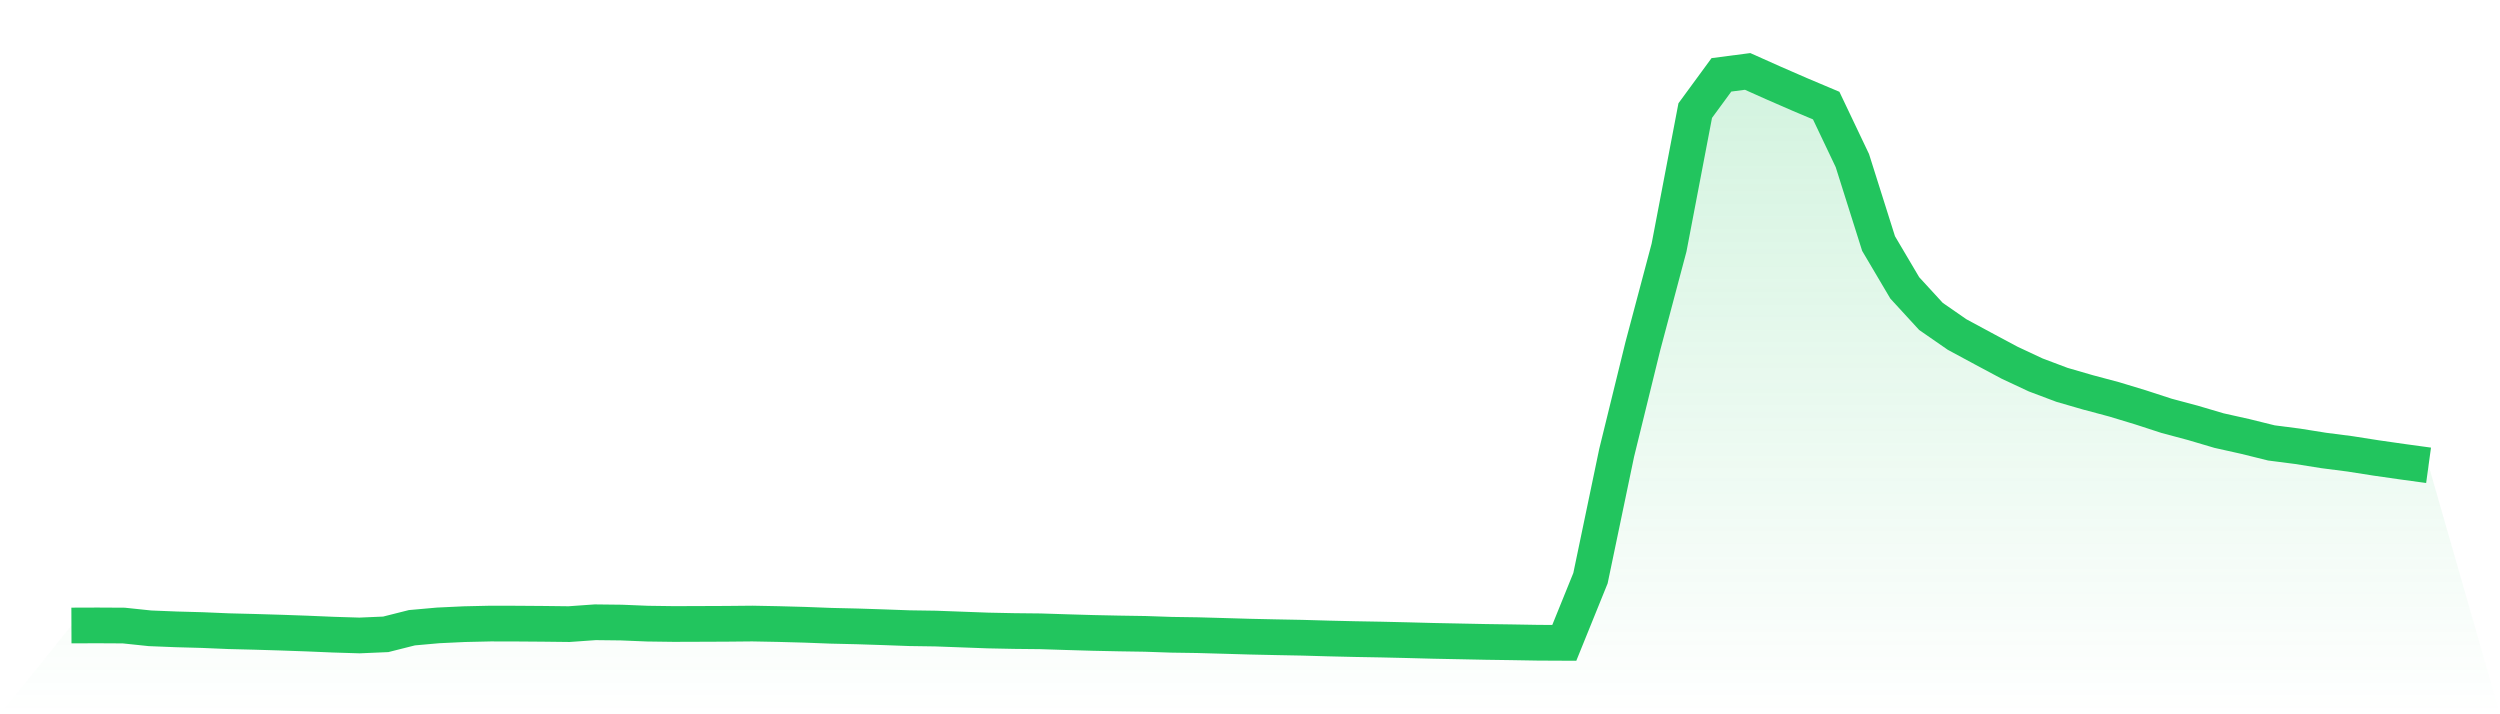 <svg viewBox="0 0 140 40" xmlns="http://www.w3.org/2000/svg">
<defs>
<linearGradient id="gradient" x1="0" x2="0" y1="0" y2="1">
<stop offset="0%" stop-color="#22c55e" stop-opacity="0.2"/>
<stop offset="100%" stop-color="#22c55e" stop-opacity="0"/>
</linearGradient>
</defs>
<path d="M4,35.028 L4,35.028 L5.467,35.023 L6.933,35.031 L8.4,35.185 L9.867,35.244 L11.333,35.284 L12.8,35.346 L14.267,35.383 L15.733,35.427 L17.2,35.479 L18.667,35.541 L20.133,35.586 L21.6,35.523 L23.067,35.153 L24.533,35.022 L26,34.953 L27.467,34.92 L28.933,34.923 L30.4,34.934 L31.867,34.951 L33.333,34.847 L34.8,34.864 L36.267,34.924 L37.733,34.944 L39.2,34.939 L40.667,34.933 L42.133,34.919 L43.6,34.947 L45.067,34.987 L46.533,35.043 L48,35.077 L49.467,35.125 L50.933,35.178 L52.4,35.2 L53.867,35.254 L55.333,35.308 L56.8,35.338 L58.267,35.353 L59.733,35.4 L61.2,35.443 L62.667,35.474 L64.133,35.497 L65.6,35.547 L67.067,35.569 L68.533,35.61 L70,35.653 L71.467,35.685 L72.933,35.713 L74.4,35.755 L75.867,35.789 L77.333,35.815 L78.8,35.849 L80.267,35.888 L81.733,35.917 L83.2,35.947 L84.667,35.968 L86.133,35.993 L87.6,36 L89.067,32.379 L90.533,25.356 L92,19.382 L93.467,13.863 L94.933,6.193 L96.4,4.191 L97.867,4 L99.333,4.655 L100.8,5.294 L102.267,5.913 L103.733,8.994 L105.2,13.639 L106.667,16.122 L108.133,17.719 L109.6,18.735 L111.067,19.526 L112.533,20.31 L114,20.997 L115.467,21.55 L116.933,21.975 L118.4,22.366 L119.867,22.811 L121.333,23.288 L122.8,23.68 L124.267,24.114 L125.733,24.441 L127.2,24.804 L128.667,24.993 L130.133,25.227 L131.6,25.416 L133.067,25.646 L134.533,25.856 L136,26.057 L140,40 L0,40 z" fill="url(#gradient)"/>
<path d="M4,35.028 L4,35.028 L5.467,35.023 L6.933,35.031 L8.4,35.185 L9.867,35.244 L11.333,35.284 L12.8,35.346 L14.267,35.383 L15.733,35.427 L17.2,35.479 L18.667,35.541 L20.133,35.586 L21.6,35.523 L23.067,35.153 L24.533,35.022 L26,34.953 L27.467,34.92 L28.933,34.923 L30.4,34.934 L31.867,34.951 L33.333,34.847 L34.8,34.864 L36.267,34.924 L37.733,34.944 L39.2,34.939 L40.667,34.933 L42.133,34.919 L43.6,34.947 L45.067,34.987 L46.533,35.043 L48,35.077 L49.467,35.125 L50.933,35.178 L52.4,35.2 L53.867,35.254 L55.333,35.308 L56.8,35.338 L58.267,35.353 L59.733,35.4 L61.2,35.443 L62.667,35.474 L64.133,35.497 L65.6,35.547 L67.067,35.569 L68.533,35.61 L70,35.653 L71.467,35.685 L72.933,35.713 L74.4,35.755 L75.867,35.789 L77.333,35.815 L78.8,35.849 L80.267,35.888 L81.733,35.917 L83.2,35.947 L84.667,35.968 L86.133,35.993 L87.6,36 L89.067,32.379 L90.533,25.356 L92,19.382 L93.467,13.863 L94.933,6.193 L96.4,4.191 L97.867,4 L99.333,4.655 L100.8,5.294 L102.267,5.913 L103.733,8.994 L105.2,13.639 L106.667,16.122 L108.133,17.719 L109.6,18.735 L111.067,19.526 L112.533,20.31 L114,20.997 L115.467,21.55 L116.933,21.975 L118.4,22.366 L119.867,22.811 L121.333,23.288 L122.8,23.68 L124.267,24.114 L125.733,24.441 L127.2,24.804 L128.667,24.993 L130.133,25.227 L131.6,25.416 L133.067,25.646 L134.533,25.856 L136,26.057" fill="none" stroke="#22c55e" stroke-width="2"/>
</svg>